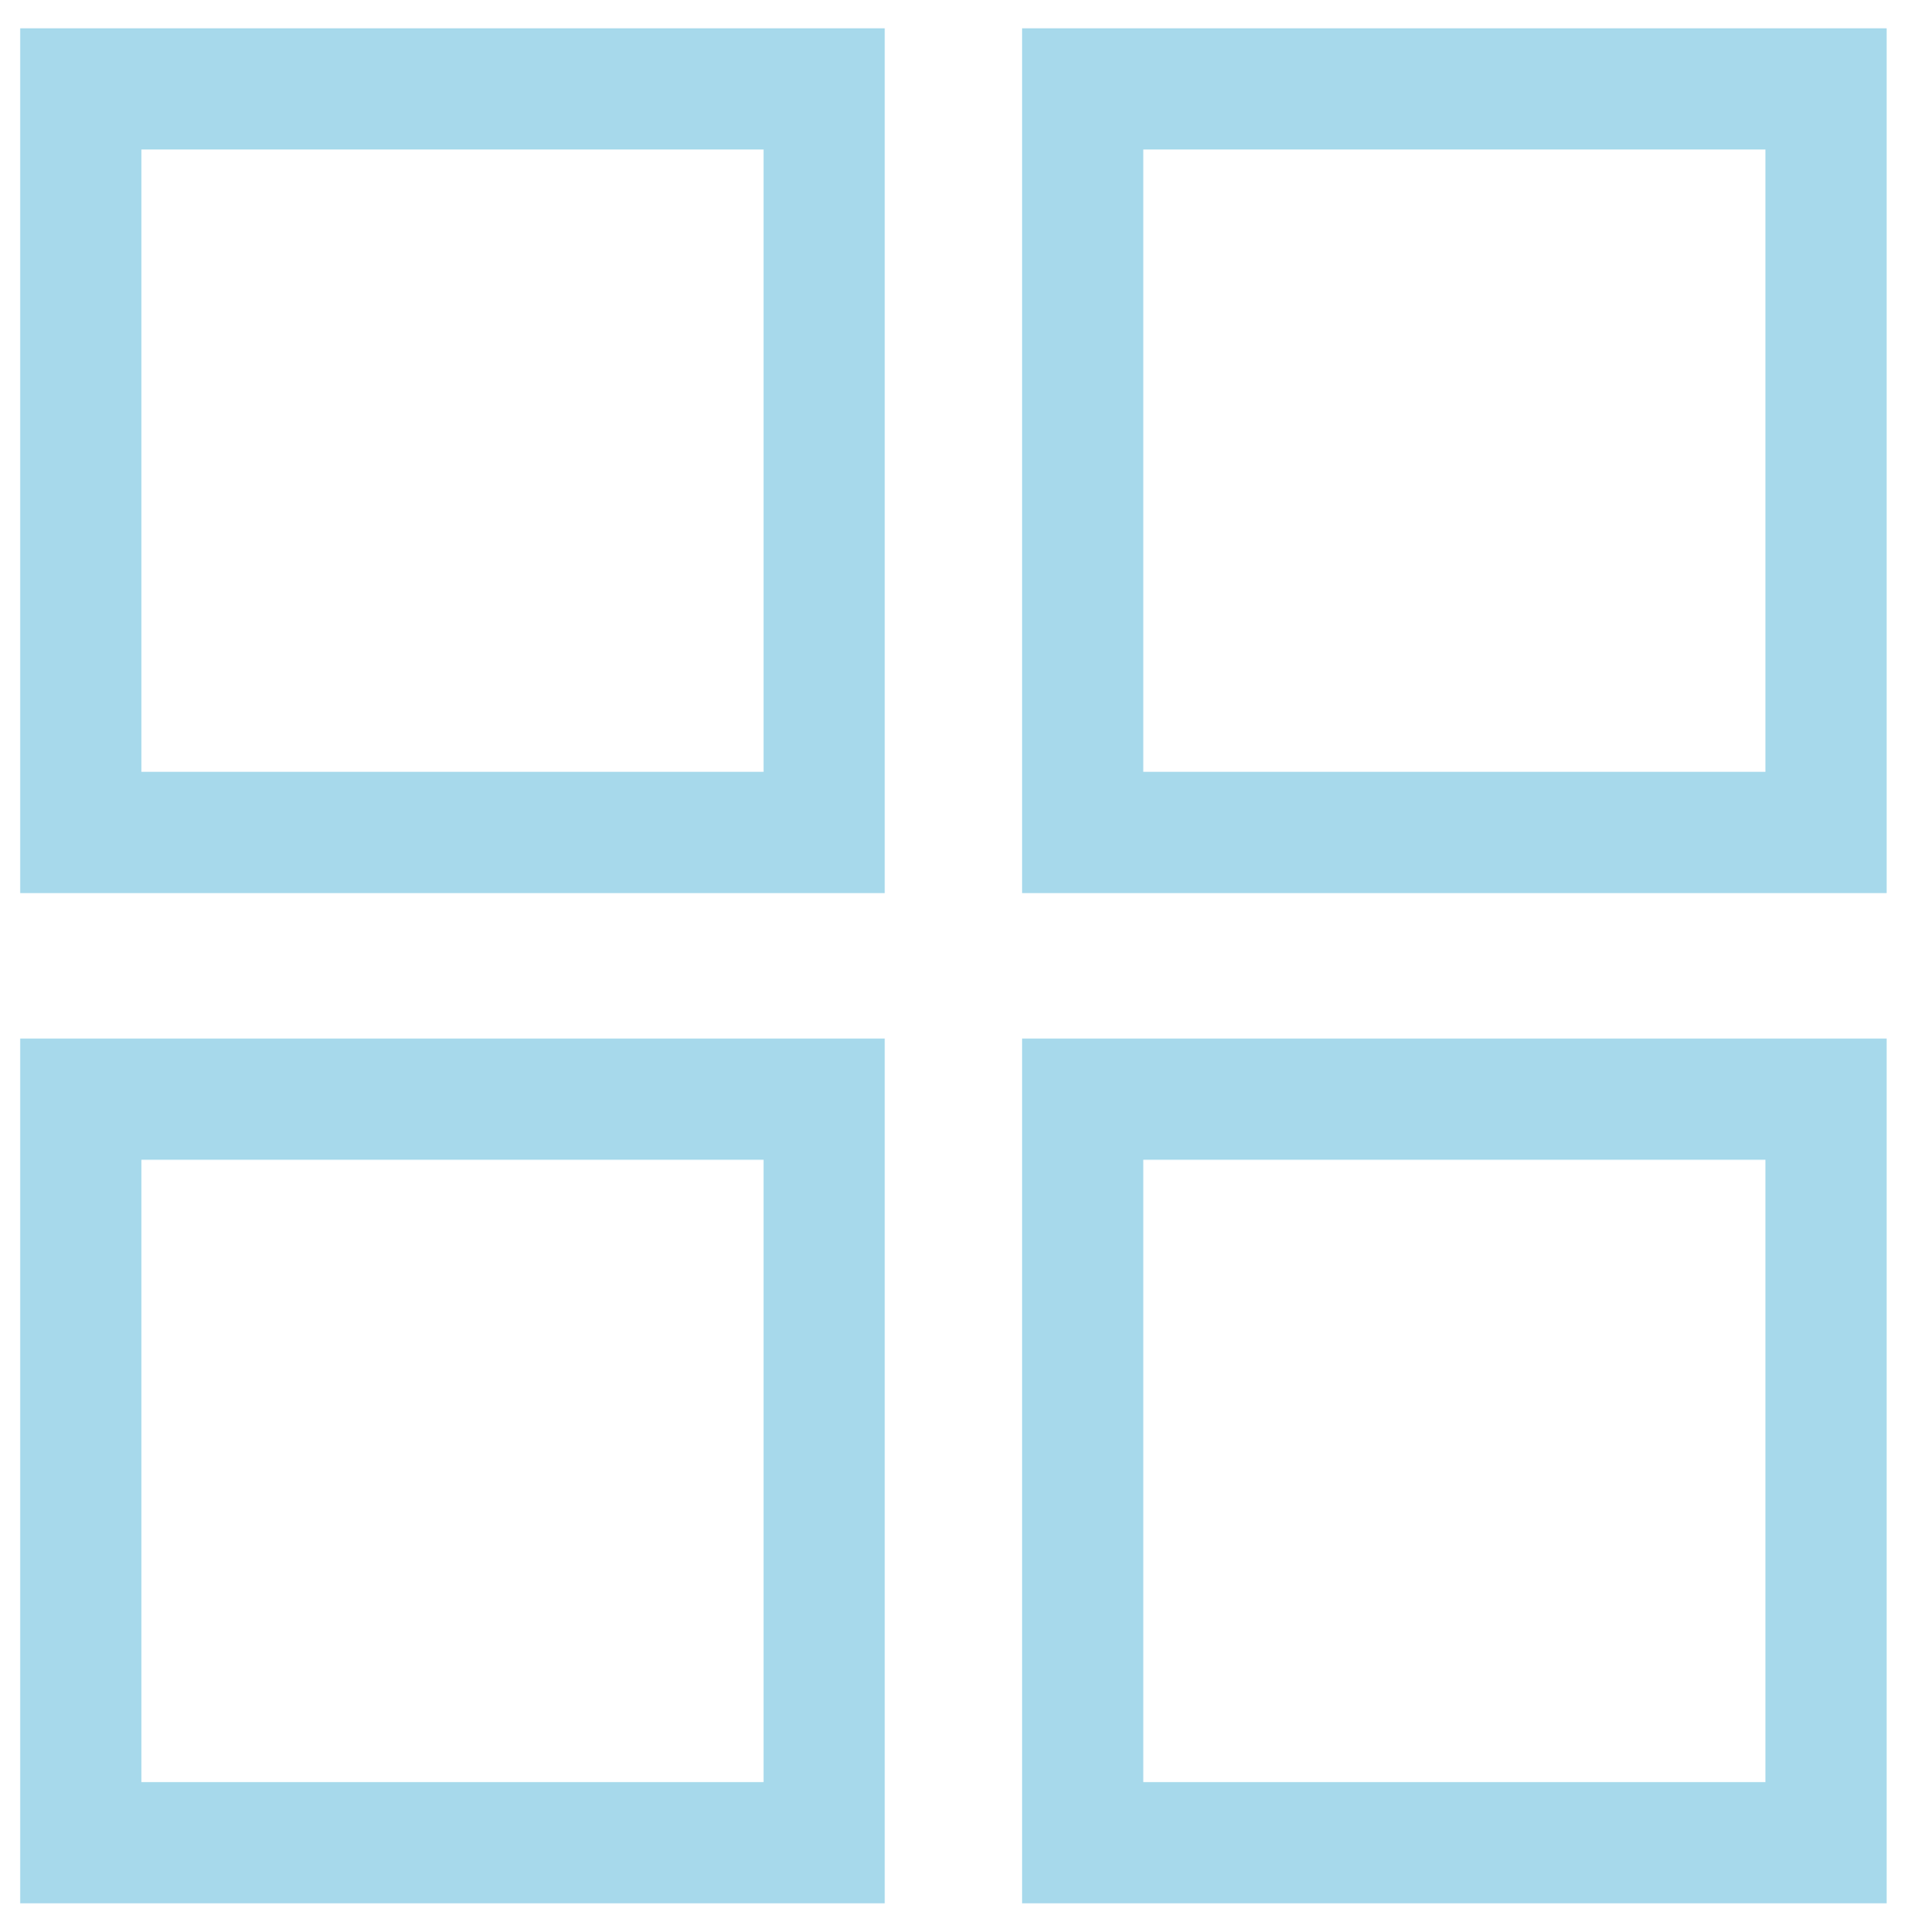 <?xml version="1.0" encoding="utf-8"?>
<!-- Generator: Adobe Illustrator 19.1.0, SVG Export Plug-In . SVG Version: 6.00 Build 0)  -->
<svg version="1.1" id="Layer_1" xmlns="http://www.w3.org/2000/svg" xmlns:xlink="http://www.w3.org/1999/xlink" x="0px" y="0px"
	 viewBox="-15 12.1 23.8 23.9" style="enable-background:new -15 12.1 23.8 23.9;" xml:space="preserve">
<style type="text/css">
	.st0{fill:none;stroke:#A7D9EB;stroke-width:1.5;}
</style>
<rect x="-1.6" y="25.7" class="st0" width="9.2" height="9.2"/>
<rect x="-1.6" y="13.2" class="st0" width="9.2" height="9.2"/>
<rect x="-14" y="25.7" class="st0" width="9.2" height="9.2"/>
<rect x="-14" y="13.2" class="st0" width="9.2" height="9.2"/>
</svg>
